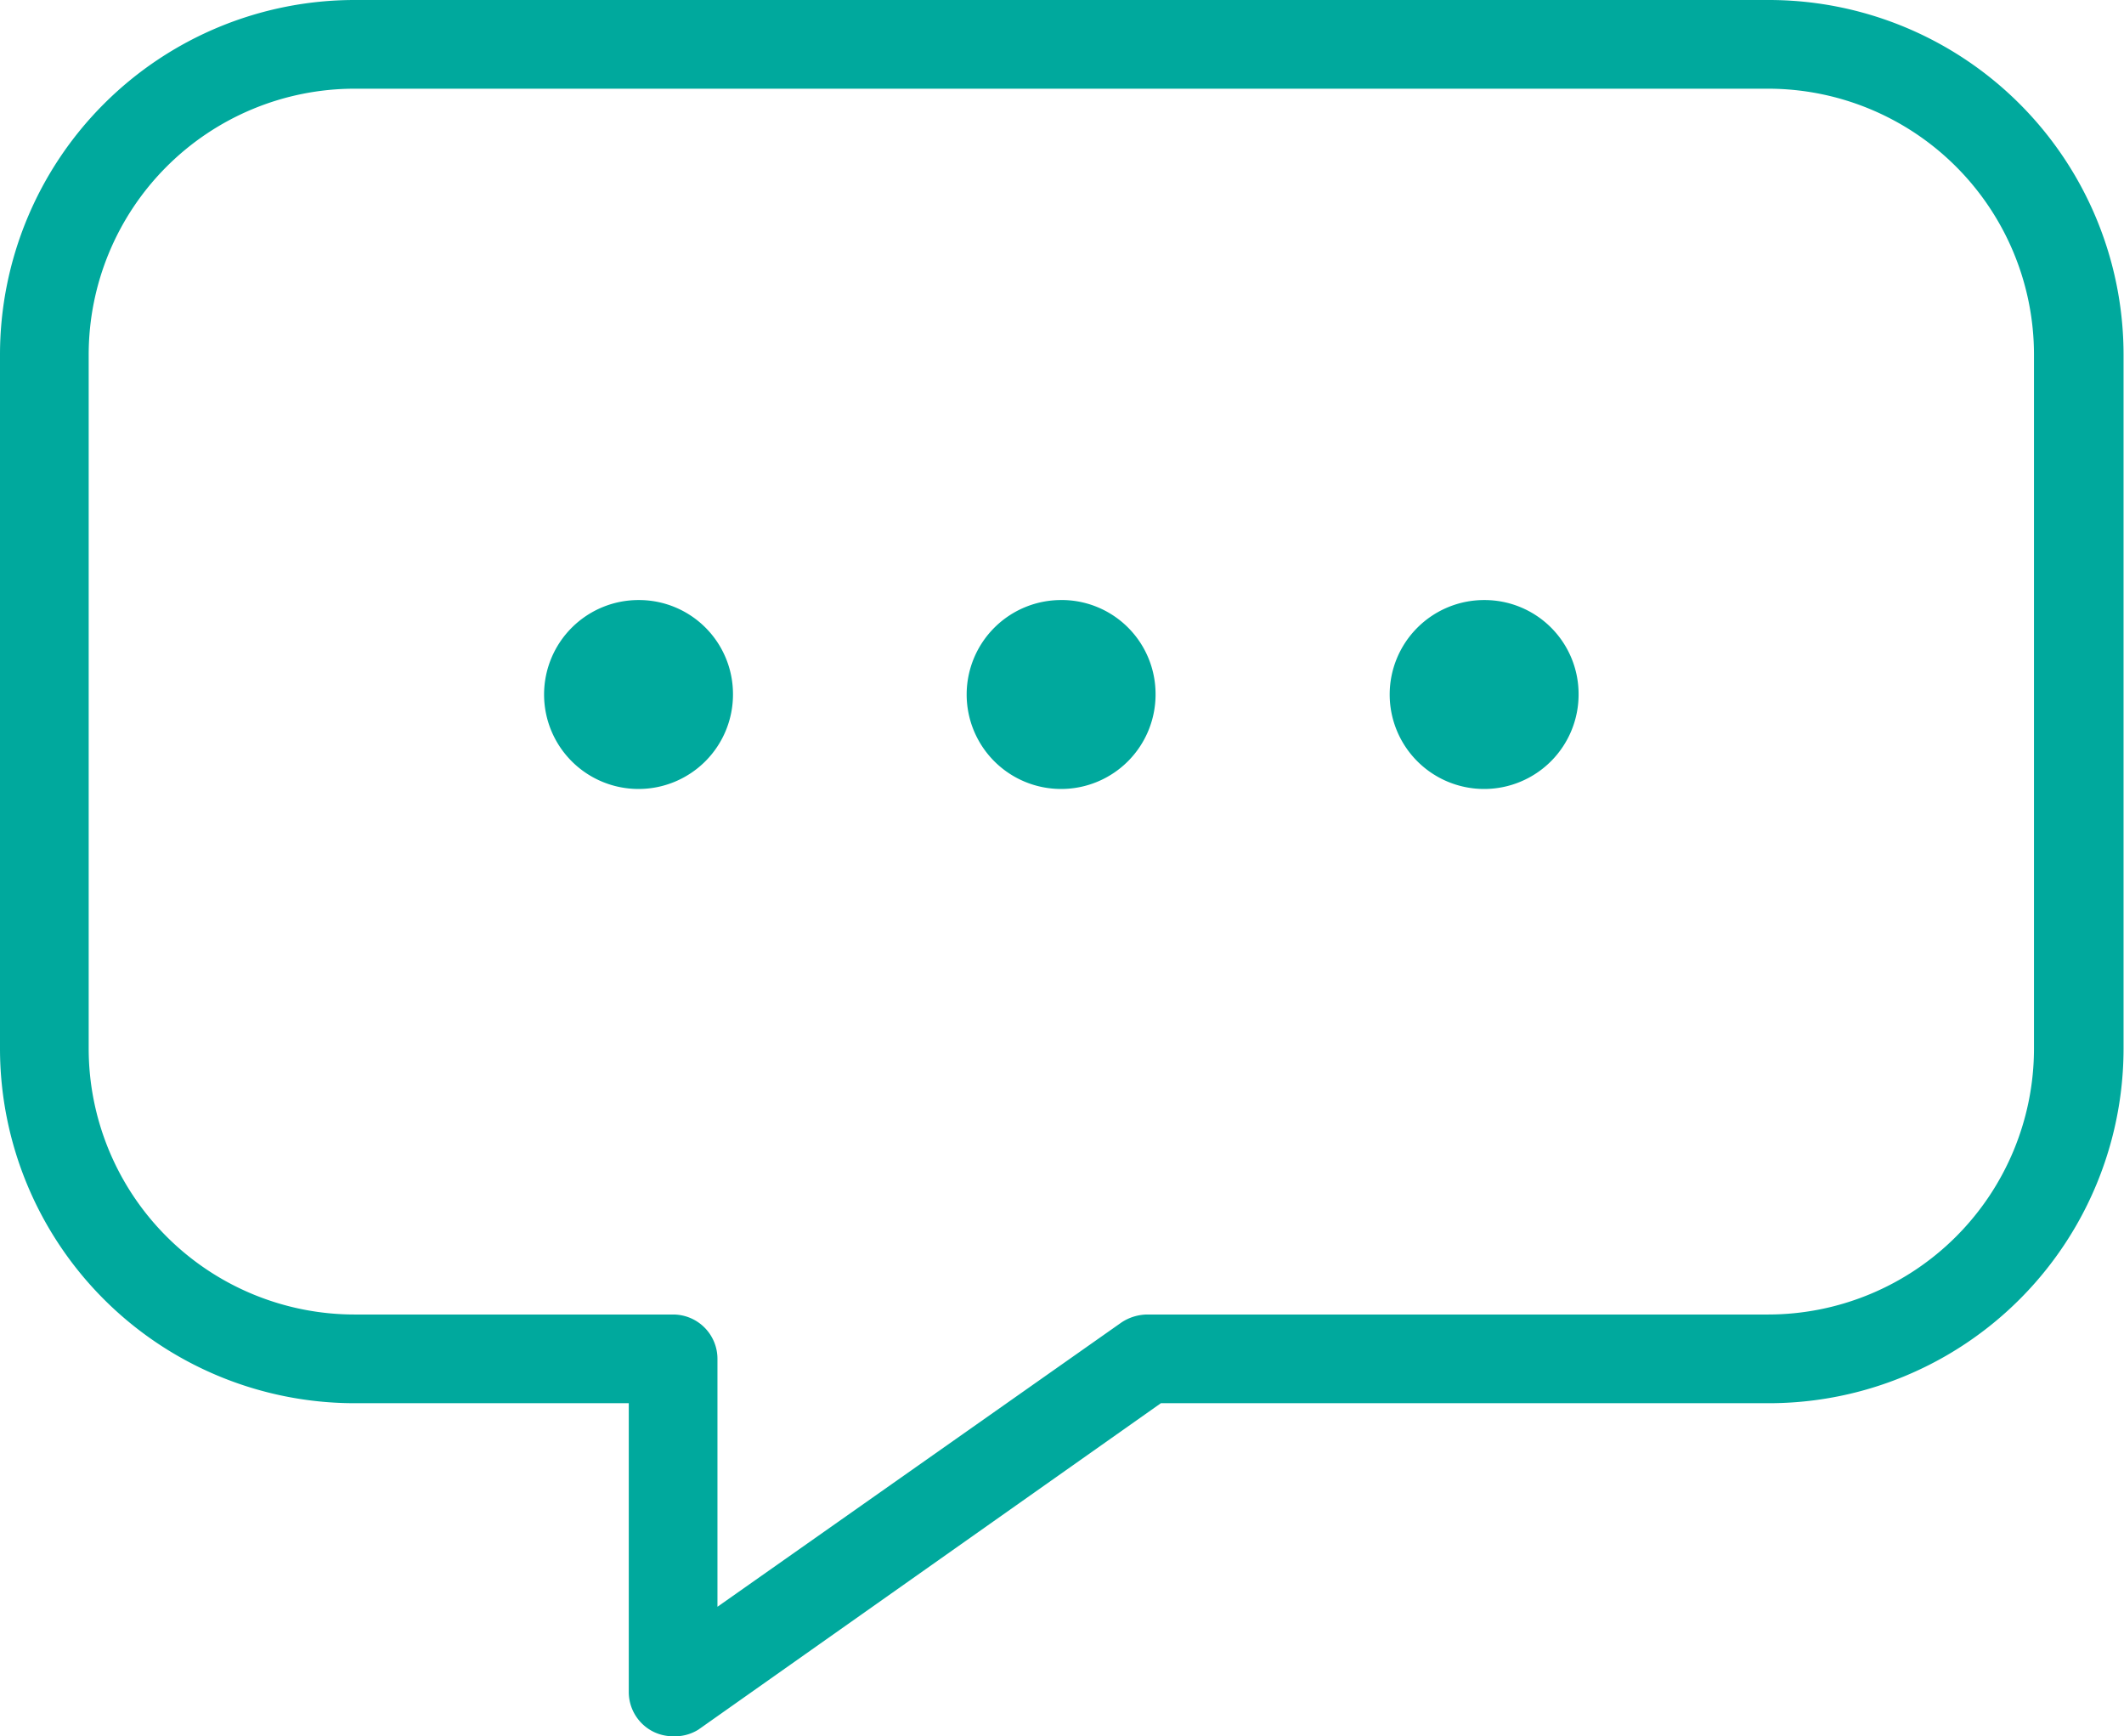 <svg xmlns="http://www.w3.org/2000/svg" width="47.9" height="39.15" viewBox="0 0 47.9 39.15"><defs><style>.b9b06cb0-fb2f-441b-b11b-5586fd12491d{fill:#00a99d;}</style></defs><g id="ffb3df21-943c-4eae-bae9-40e8df169922" data-name="Layer 2"><g id="ad43d722-06a2-486d-a72b-28dc784c1075" data-name="Resources"><path class="b9b06cb0-fb2f-441b-b11b-5586fd12491d" d="M15.18,39.15a1,1,0,0,1-.46-.11,1,1,0,0,1-.54-.89V31.64H8a8,8,0,0,1-8-8V8A8,8,0,0,1,8,0H39.89a8,8,0,0,1,8,8V23.64a8,8,0,0,1-8,8H26.18L15.75,39A1,1,0,0,1,15.18,39.15ZM8,2A6,6,0,0,0,2,8V23.64a6,6,0,0,0,6,6h7.18a1,1,0,0,1,1,1v5.59l9.11-6.41a1.07,1.07,0,0,1,.58-.18h14a6,6,0,0,0,6-6V8a6,6,0,0,0-6-6Zm6.41,11.53a2.13,2.13,0,1,0,2.12,2.12A2.12,2.12,0,0,0,14.42,13.53Zm9.53,0a2.13,2.13,0,1,0,2.12,2.12A2.12,2.12,0,0,0,24,13.53Zm9.53,0a2.13,2.13,0,1,0,2.13,2.12A2.12,2.12,0,0,0,33.48,13.53Z"/></g></g></svg>